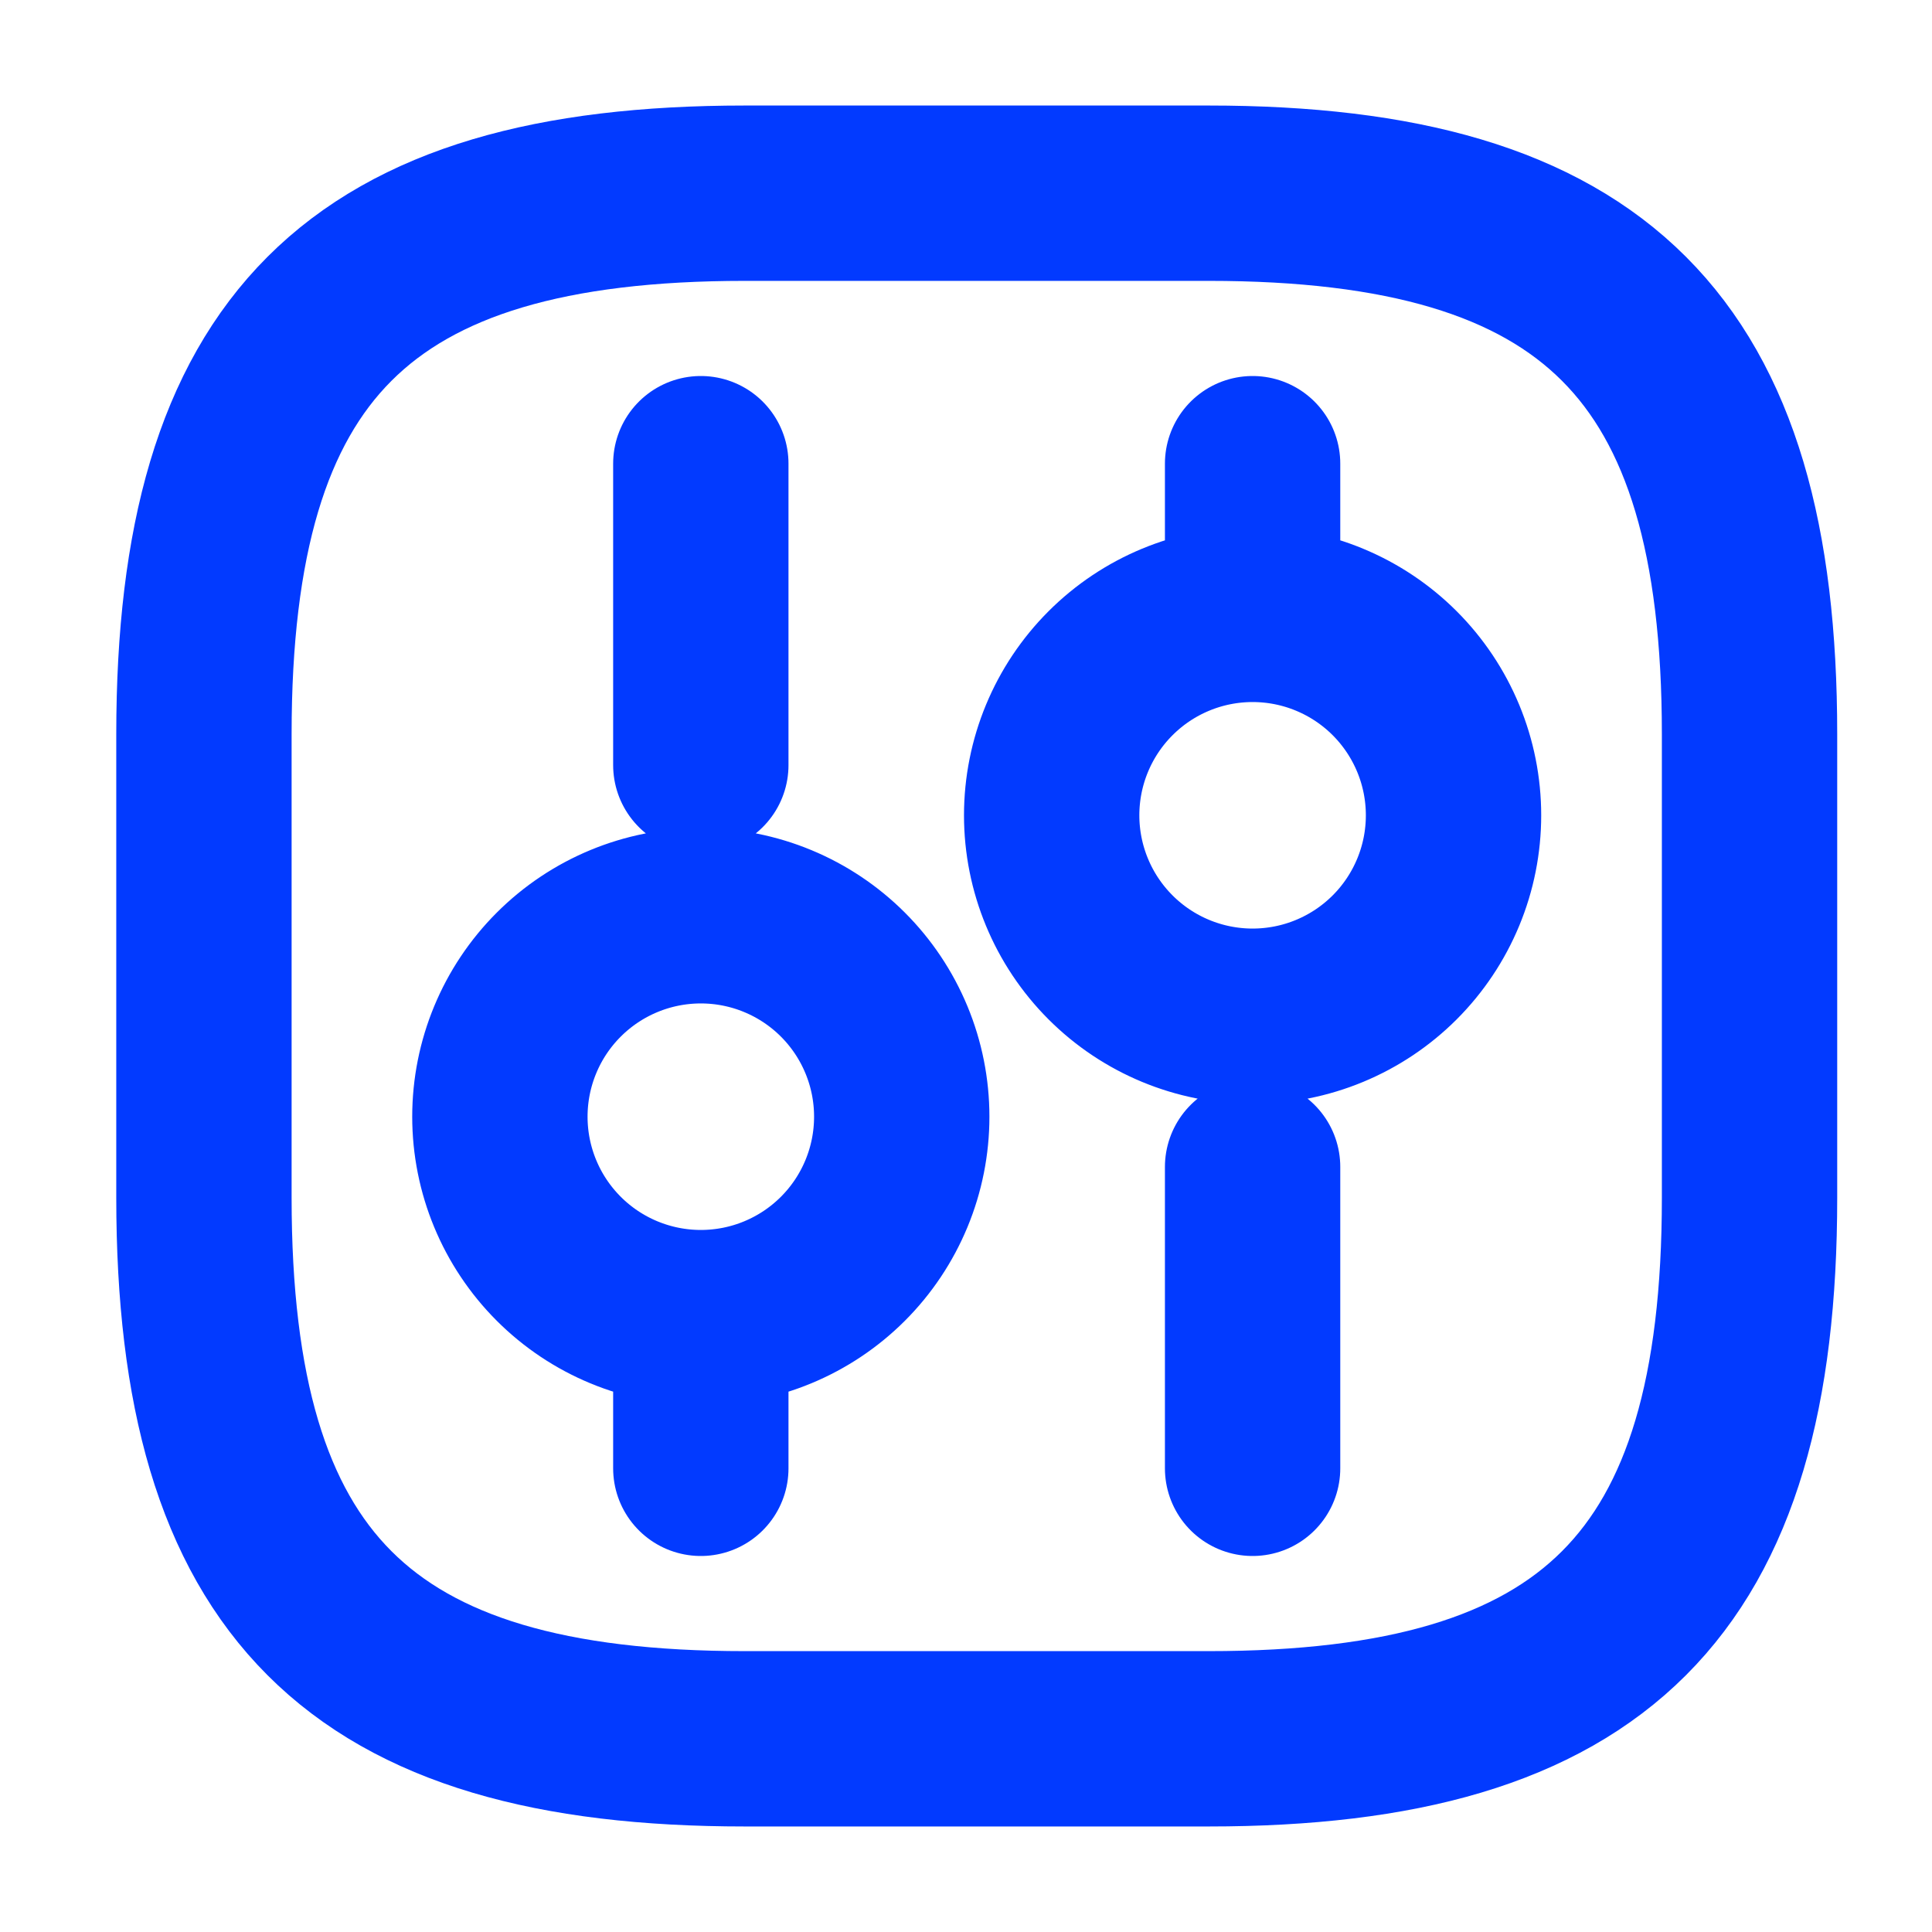 <svg width="70" height="70" viewBox="0 0 70 70" fill="none" xmlns="http://www.w3.org/2000/svg">
<path d="M26.989 63H43.789C57.789 63 63.389 57.4 63.389 43.4V26.6C63.389 12.6 57.789 7 43.789 7H26.989C12.989 7 7.389 12.6 7.389 26.6V43.4C7.389 57.4 12.989 63 26.989 63Z" stroke="#023AFF" stroke-width="6.353" stroke-linecap="round" stroke-linejoin="round"/>
<path d="M45.384 53.2V42.28M45.384 22.26V16.8M45.384 22.26C46.34 22.26 47.287 22.448 48.17 22.814C49.053 23.18 49.856 23.716 50.532 24.392C51.208 25.068 51.744 25.871 52.11 26.754C52.476 27.637 52.664 28.584 52.664 29.54C52.664 30.496 52.476 31.443 52.11 32.326C51.744 33.209 51.208 34.012 50.532 34.688C49.856 35.364 49.053 35.9 48.17 36.266C47.287 36.632 46.34 36.82 45.384 36.82C43.453 36.82 41.602 36.053 40.237 34.688C38.871 33.322 38.104 31.471 38.104 29.54C38.104 27.609 38.871 25.758 40.237 24.392C41.602 23.027 43.453 22.26 45.384 22.26ZM25.392 53.2V47.74M25.392 47.74C26.348 47.74 27.295 47.552 28.178 47.186C29.061 46.82 29.864 46.284 30.54 45.608C31.216 44.932 31.752 44.129 32.118 43.246C32.484 42.363 32.672 41.416 32.672 40.46C32.672 39.504 32.484 38.557 32.118 37.674C31.752 36.791 31.216 35.988 30.54 35.312C29.864 34.636 29.061 34.1 28.178 33.734C27.295 33.368 26.348 33.18 25.392 33.18C23.462 33.18 21.61 33.947 20.245 35.312C18.879 36.677 18.112 38.529 18.112 40.46C18.112 42.391 18.879 44.242 20.245 45.608C21.61 46.973 23.462 47.74 25.392 47.74ZM25.392 27.72V16.8" stroke="#023AFF" stroke-width="6.353" stroke-miterlimit="10" stroke-linecap="round" stroke-linejoin="round"/>
</svg>
